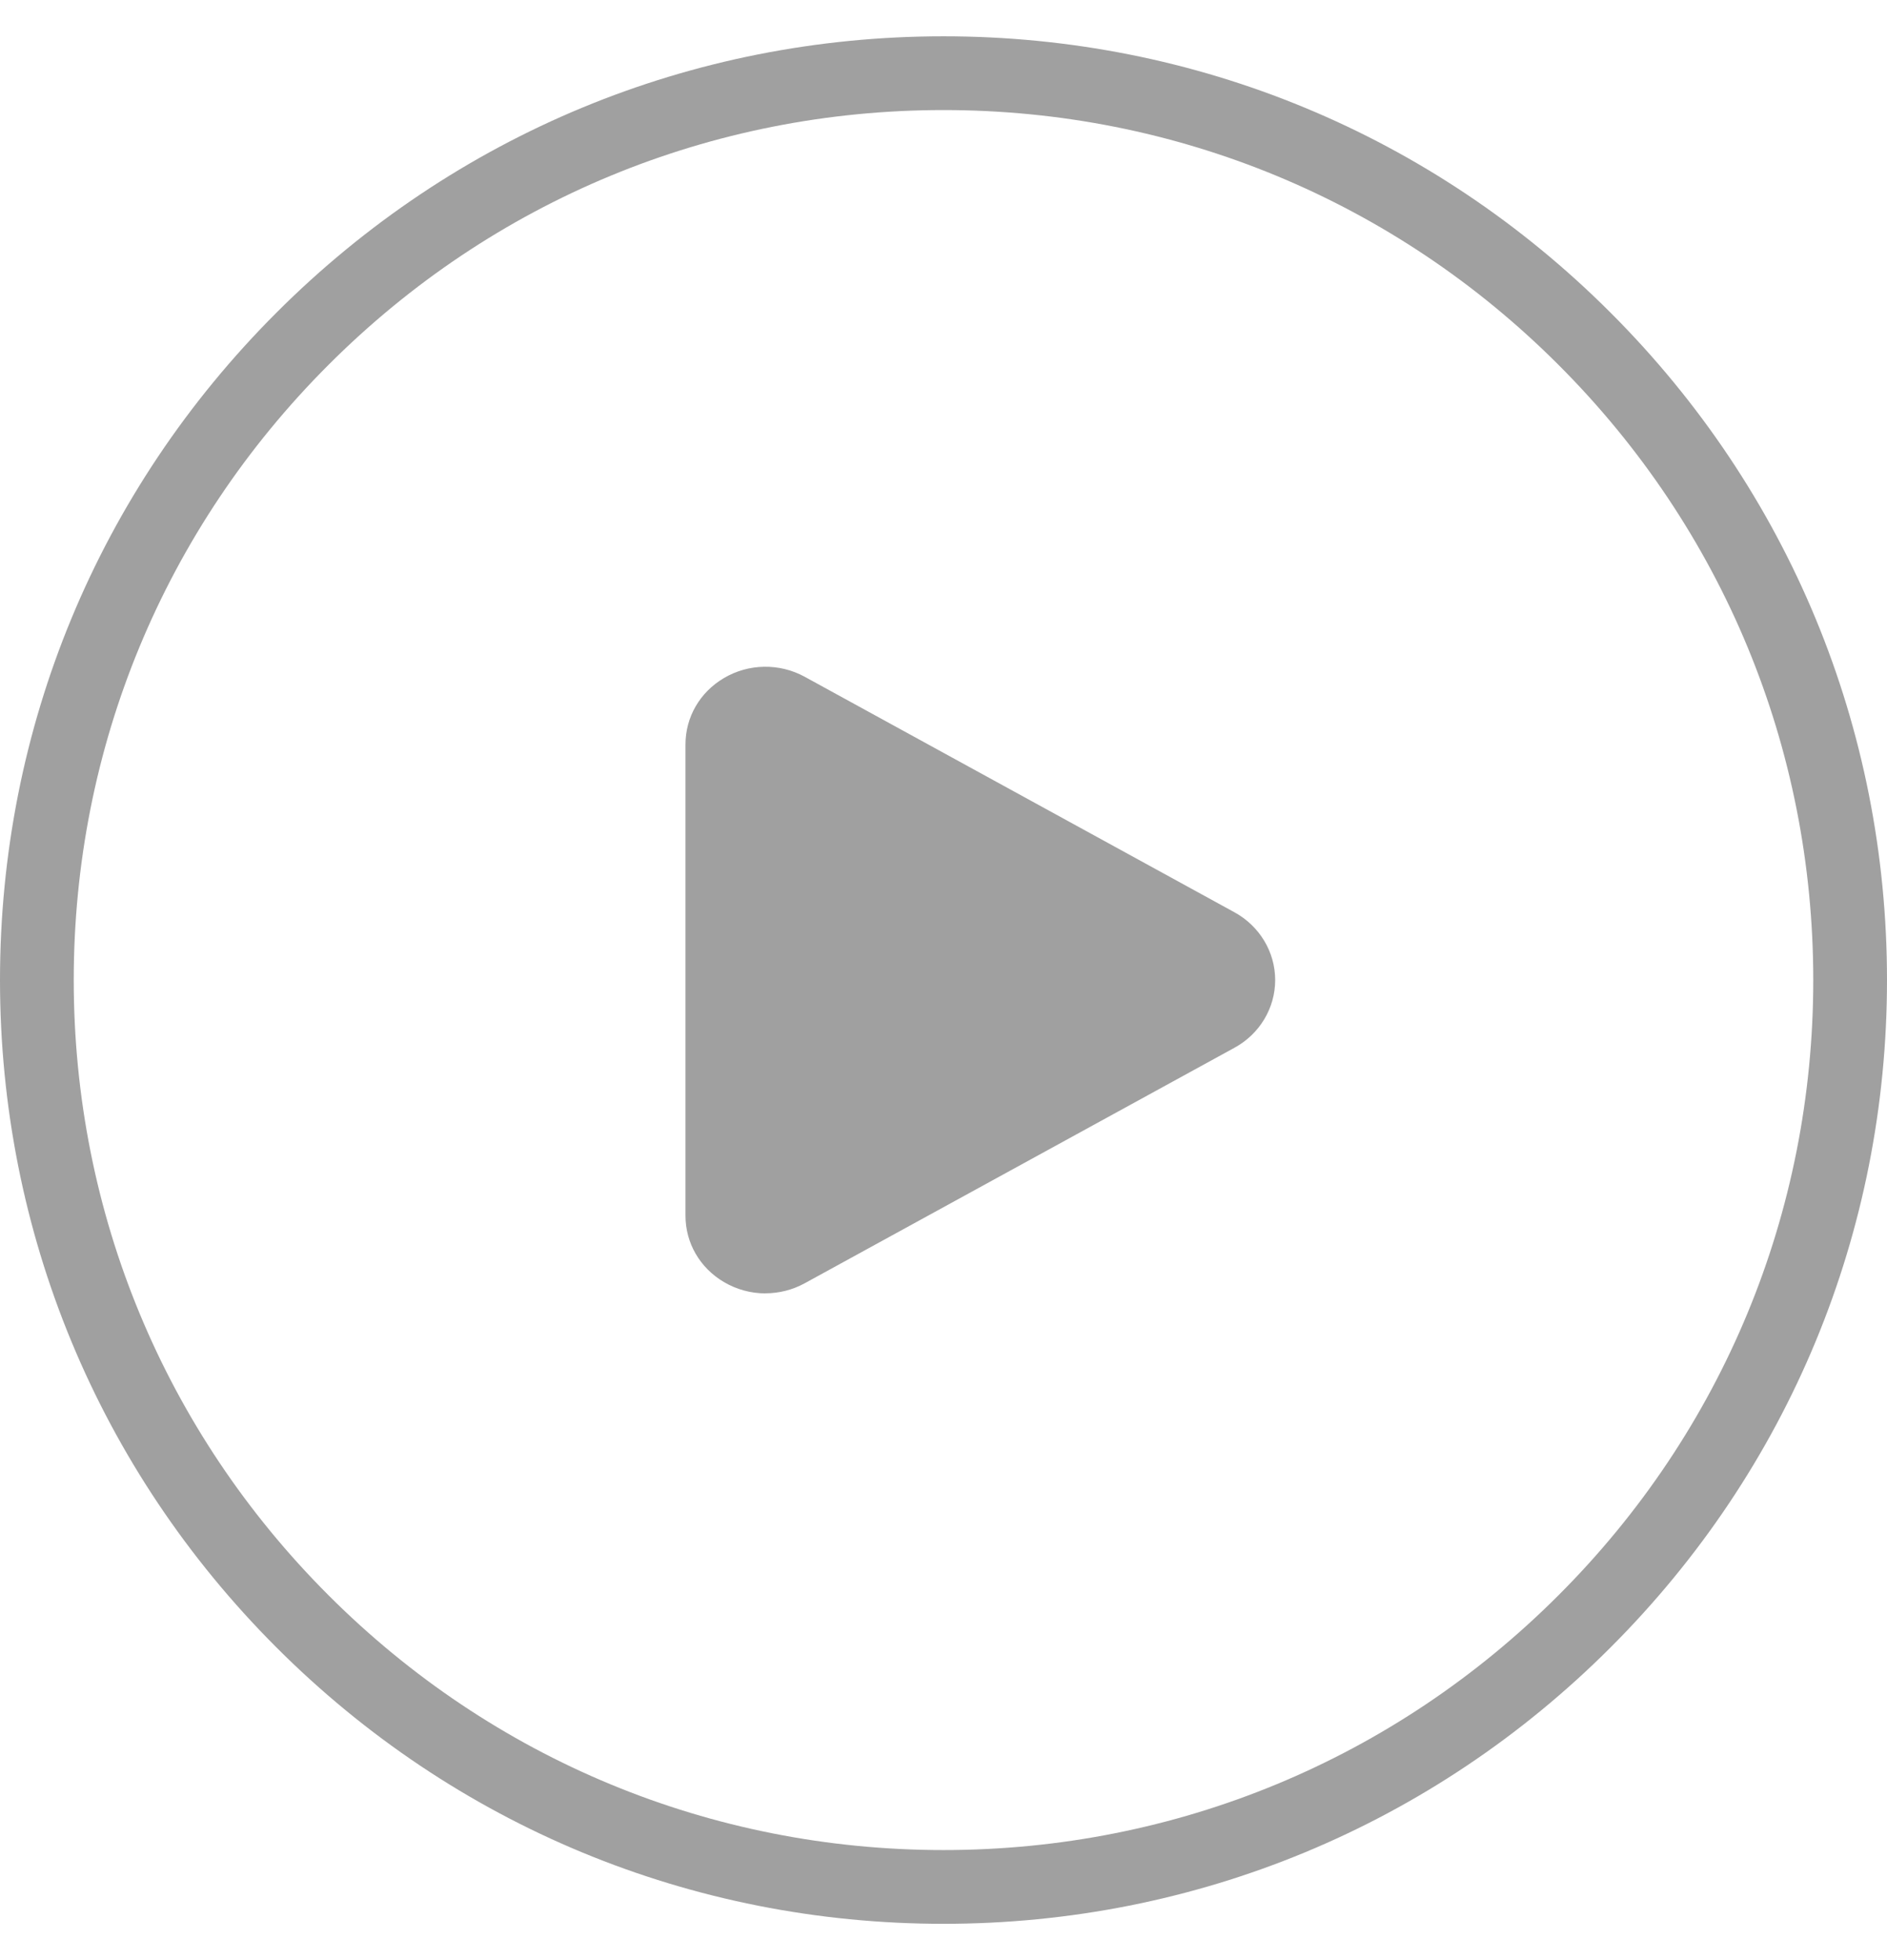 <svg width="26" height="27" viewBox="0 0 26 27" fill="none" xmlns="http://www.w3.org/2000/svg">
<path d="M13 26.5C9.528 26.5 6.263 25.148 3.808 22.692C1.353 20.237 0 16.972 0 13.5C0 10.028 1.352 6.763 3.808 4.308C6.263 1.852 9.528 0.5 13 0.5C16.472 0.5 19.737 1.852 22.192 4.308C24.648 6.763 26 10.028 26 13.5C26 16.972 24.648 20.237 22.192 22.692C19.737 25.148 16.472 26.5 13 26.5ZM13 1.516C9.799 1.516 6.789 2.762 4.526 5.026C2.262 7.289 1.016 10.299 1.016 13.5C1.016 16.701 2.262 19.711 4.526 21.974C6.789 24.238 9.799 25.484 13 25.484C16.201 25.484 19.211 24.238 21.474 21.974C23.738 19.711 24.984 16.701 24.984 13.5C24.984 10.299 23.738 7.289 21.474 5.026C19.211 2.762 16.201 1.516 13 1.516Z" fill="#A0A0A0"/>
<path d="M10.546 17.816C10.347 17.816 10.149 17.763 9.973 17.659C9.642 17.463 9.445 17.122 9.445 16.745V10.255C9.445 9.878 9.642 9.537 9.973 9.341C10.313 9.139 10.74 9.132 11.087 9.322L17.01 12.567C17.356 12.757 17.57 13.114 17.57 13.5C17.57 13.886 17.356 14.243 17.01 14.432L11.087 17.677C10.919 17.769 10.732 17.815 10.546 17.815V17.816Z" fill="#A0A0A0"/>
</svg>
